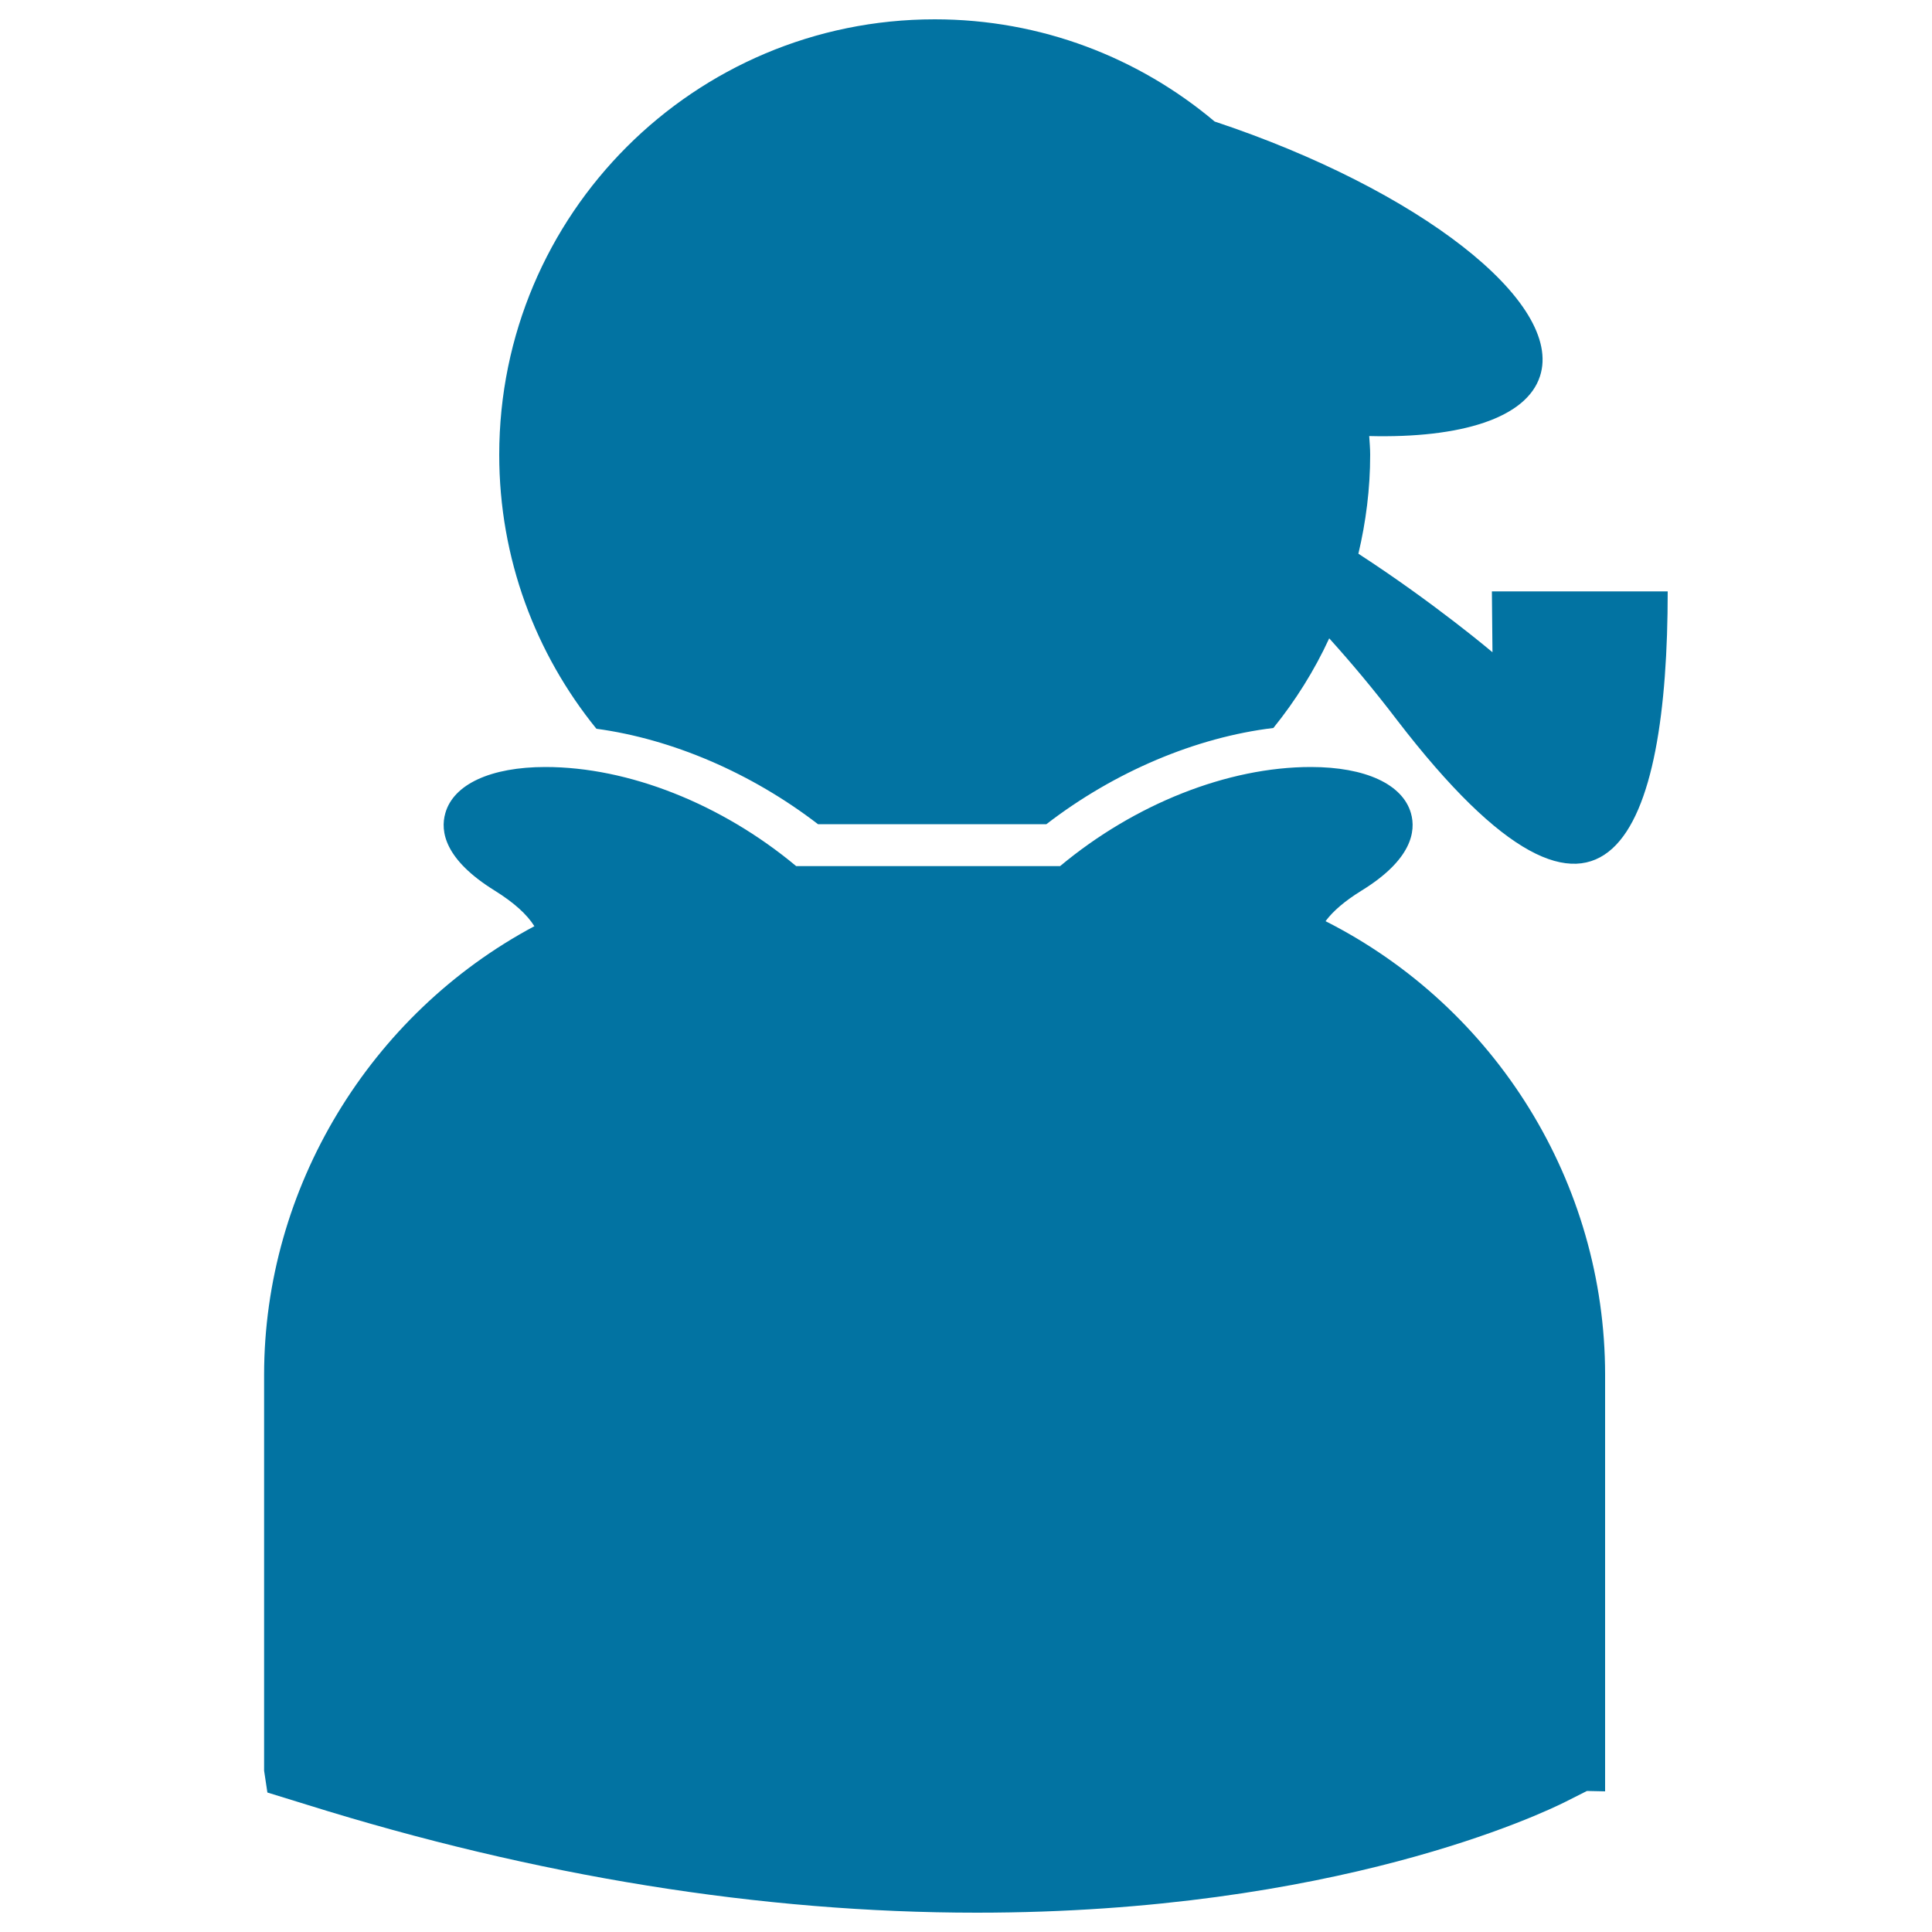 <svg xmlns="http://www.w3.org/2000/svg" viewBox="0 0 1000 1000" style="fill:#0273a2">
<title>Sherlock Holmes Silhouette With Cigar Pipe SVG icon</title>
<g><path d="M830.8,711.6v215.6l-9.4-0.2l-10.9,5.5c-11.7,5.9-119.4,57.5-304.9,57.5c-111.4,0-228.1-18.8-346.8-55.9l-20.4-6.3l-1.7-11.3V711.6c0-96.6,54.6-186.7,139.9-232.2c-3.9-6.2-10.7-12.3-20.5-18.4c-26-16.1-28.3-30.7-25.6-40.1c4.2-15,23.6-23.9,51.8-23.9c43,0,91.2,19.1,129.8,51.3h136.6c38.6-32.2,86.8-51.3,129.8-51.3c28.2,0,47.5,8.9,51.8,23.9c2.7,9.4,0.4,24.1-25.6,40.1c-8.4,5.2-14.6,10.4-18.6,15.8C774.4,521.5,830.8,612.4,830.8,711.6z M772.2,306.1l0.3,31.5c0,0-30.1-25.5-69.4-51c3.9-16.5,6.1-33.6,6.1-51.2c0-3.3-0.3-6.5-0.5-9.7c47.5,1.2,81.4-9.3,88.4-31c12.4-38.2-62.8-96.7-168.4-131.8C589.5,29.9,539,10,483.8,10c-124.5,0-225.4,100.9-225.4,225.4c0,53.8,18.9,103.1,50.3,141.8c39.1,5.3,80.1,22.8,114.7,49.4h118.2c35.4-27.3,77.6-45,117.5-49.8c11.4-14.1,21.2-29.7,28.9-46.4c11.2,12.4,22.9,26.3,35.1,42.3c110.3,143.6,140.1,56,140.1-66.6H772.2z"/></g>
</svg>
